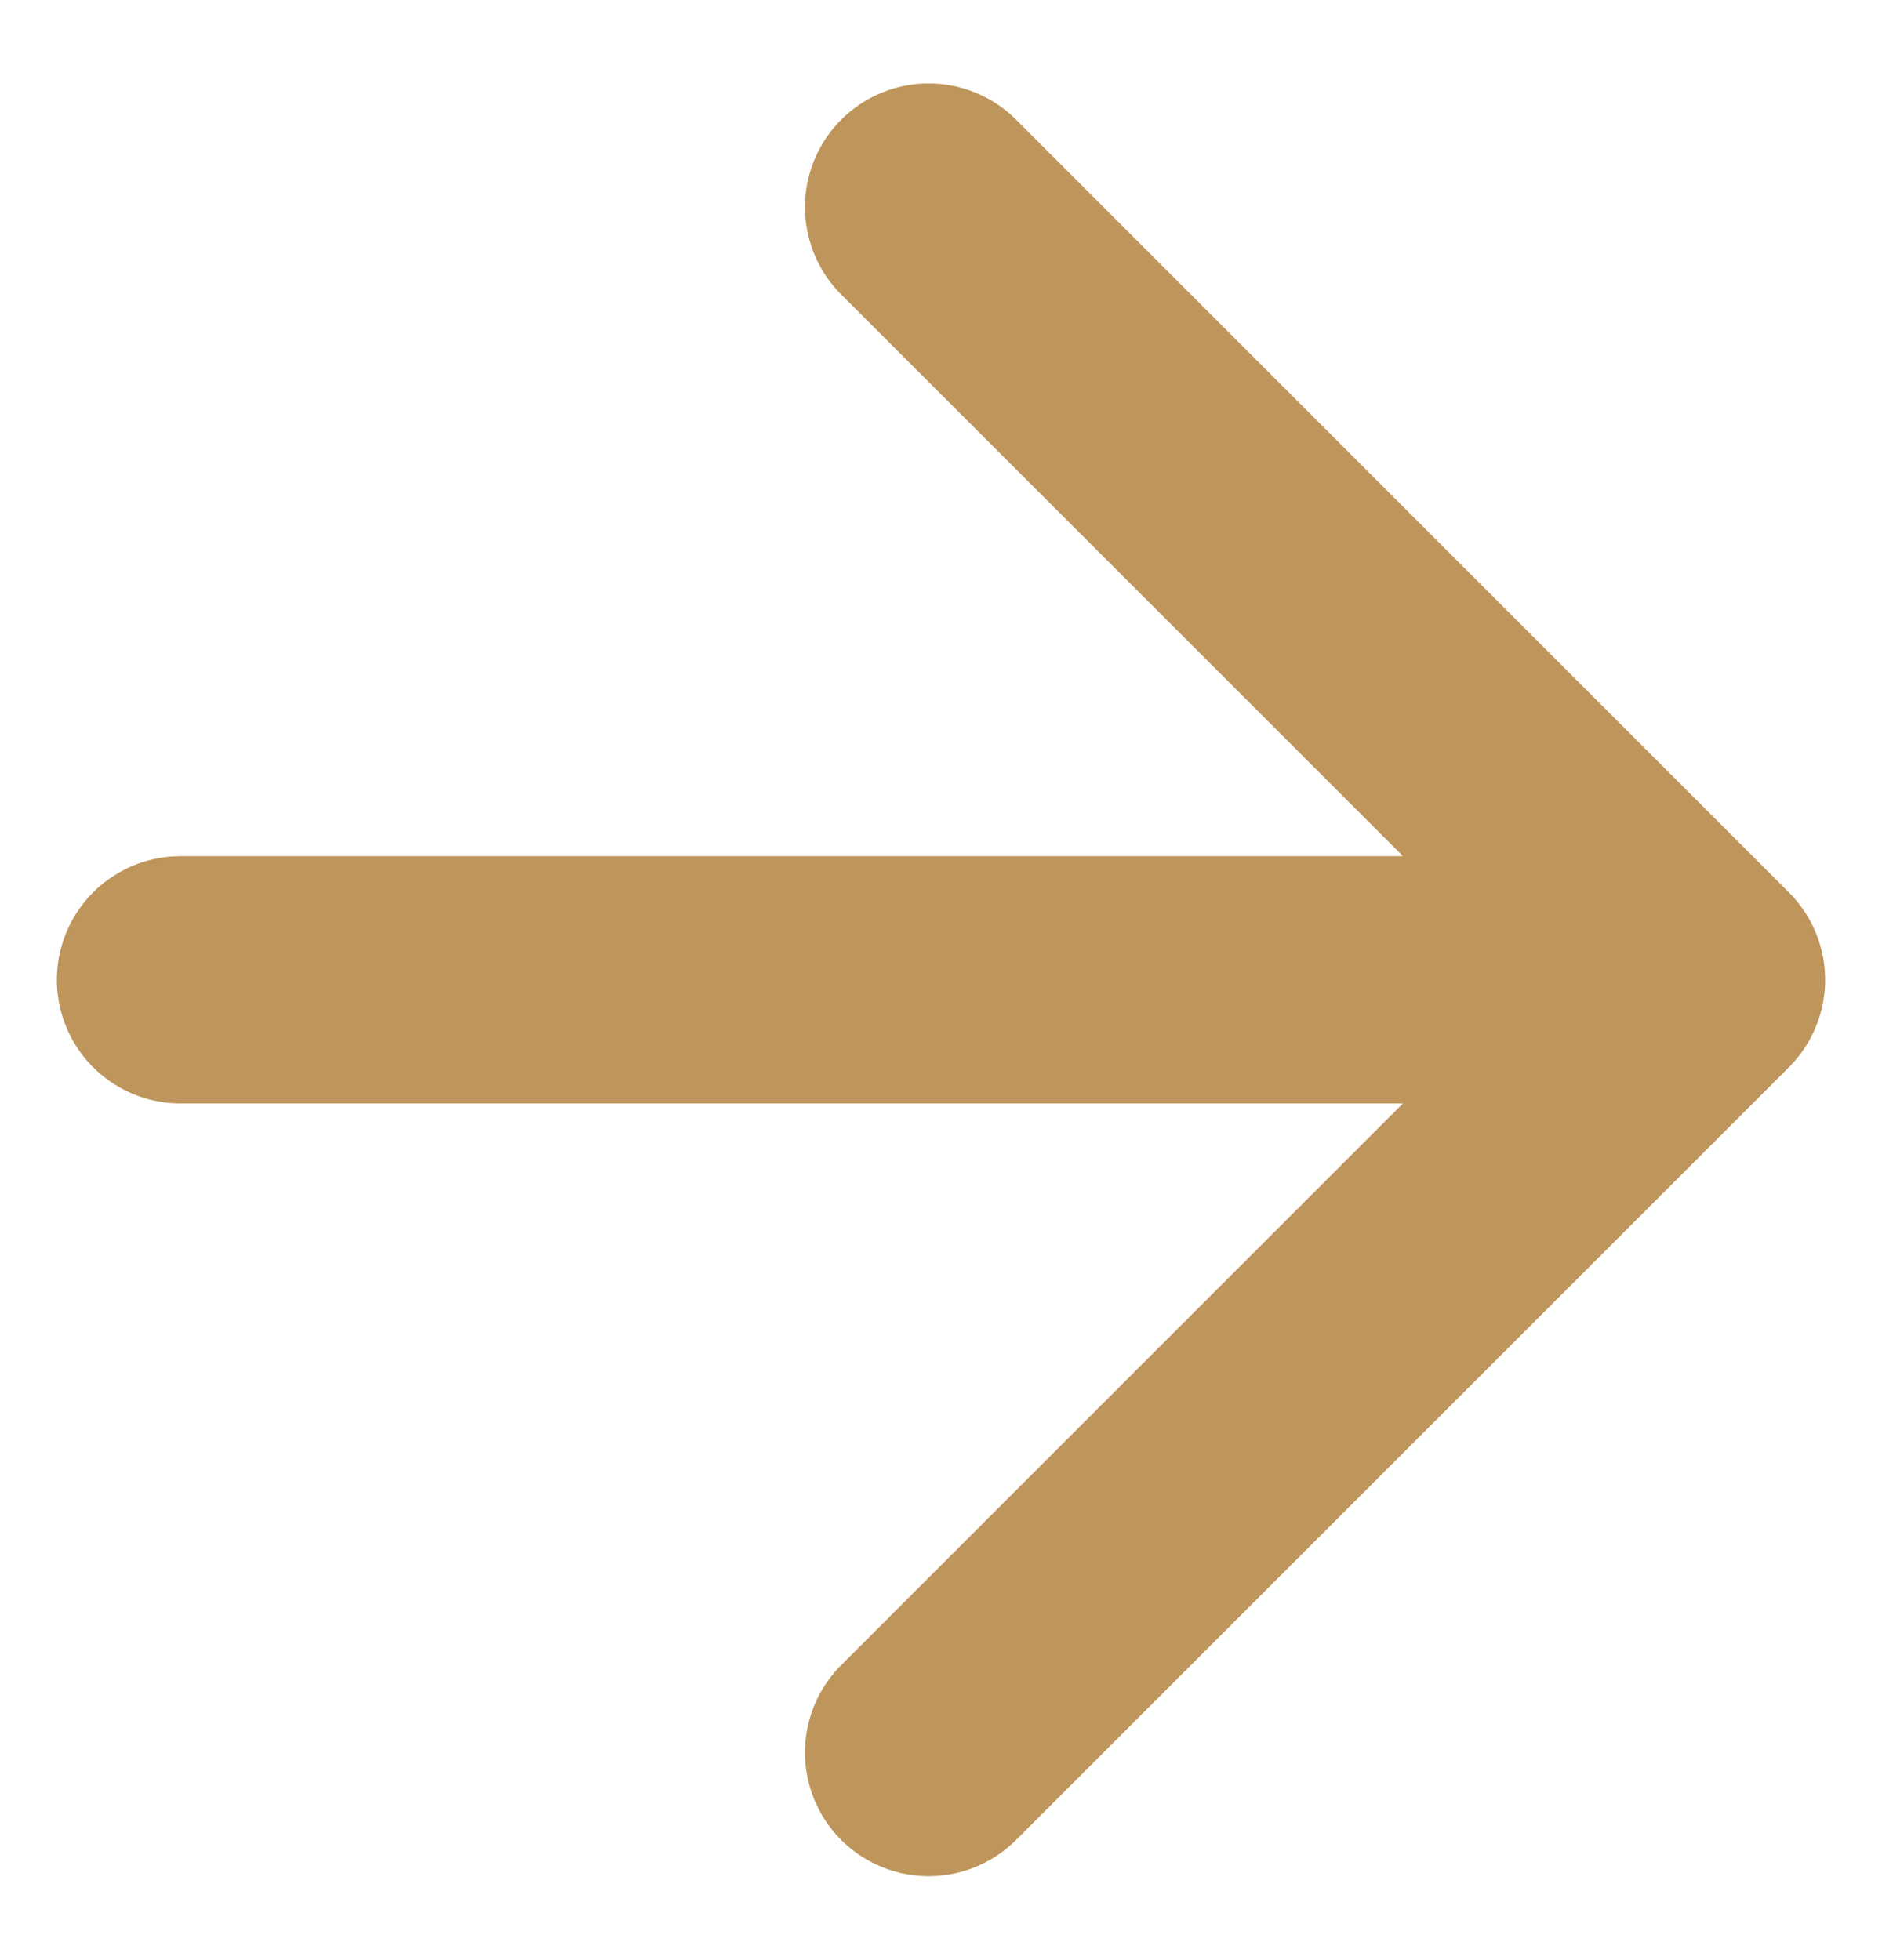 <?xml version="1.0" encoding="utf-8"?>
<!-- Generator: Adobe Illustrator 28.1.0, SVG Export Plug-In . SVG Version: 6.00 Build 0)  -->
<svg version="1.1" id="Capa_1" xmlns="http://www.w3.org/2000/svg" xmlns:xlink="http://www.w3.org/1999/xlink" x="0px" y="0px"
	 viewBox="0 0 30.44 31.71" style="enable-background:new 0 0 30.44 31.71;" xml:space="preserve">
<style type="text/css">
	.st0{fill:none;stroke:#BE955B;stroke-width:4;stroke-linecap:round;stroke-linejoin:round;stroke-miterlimit:10;}
</style>
<g>
	<path class="st0" d="M15.02,3.35l12.5,12.5l-12.5,12.5 M27.52,15.85H2.92"/>
</g>
</svg>
